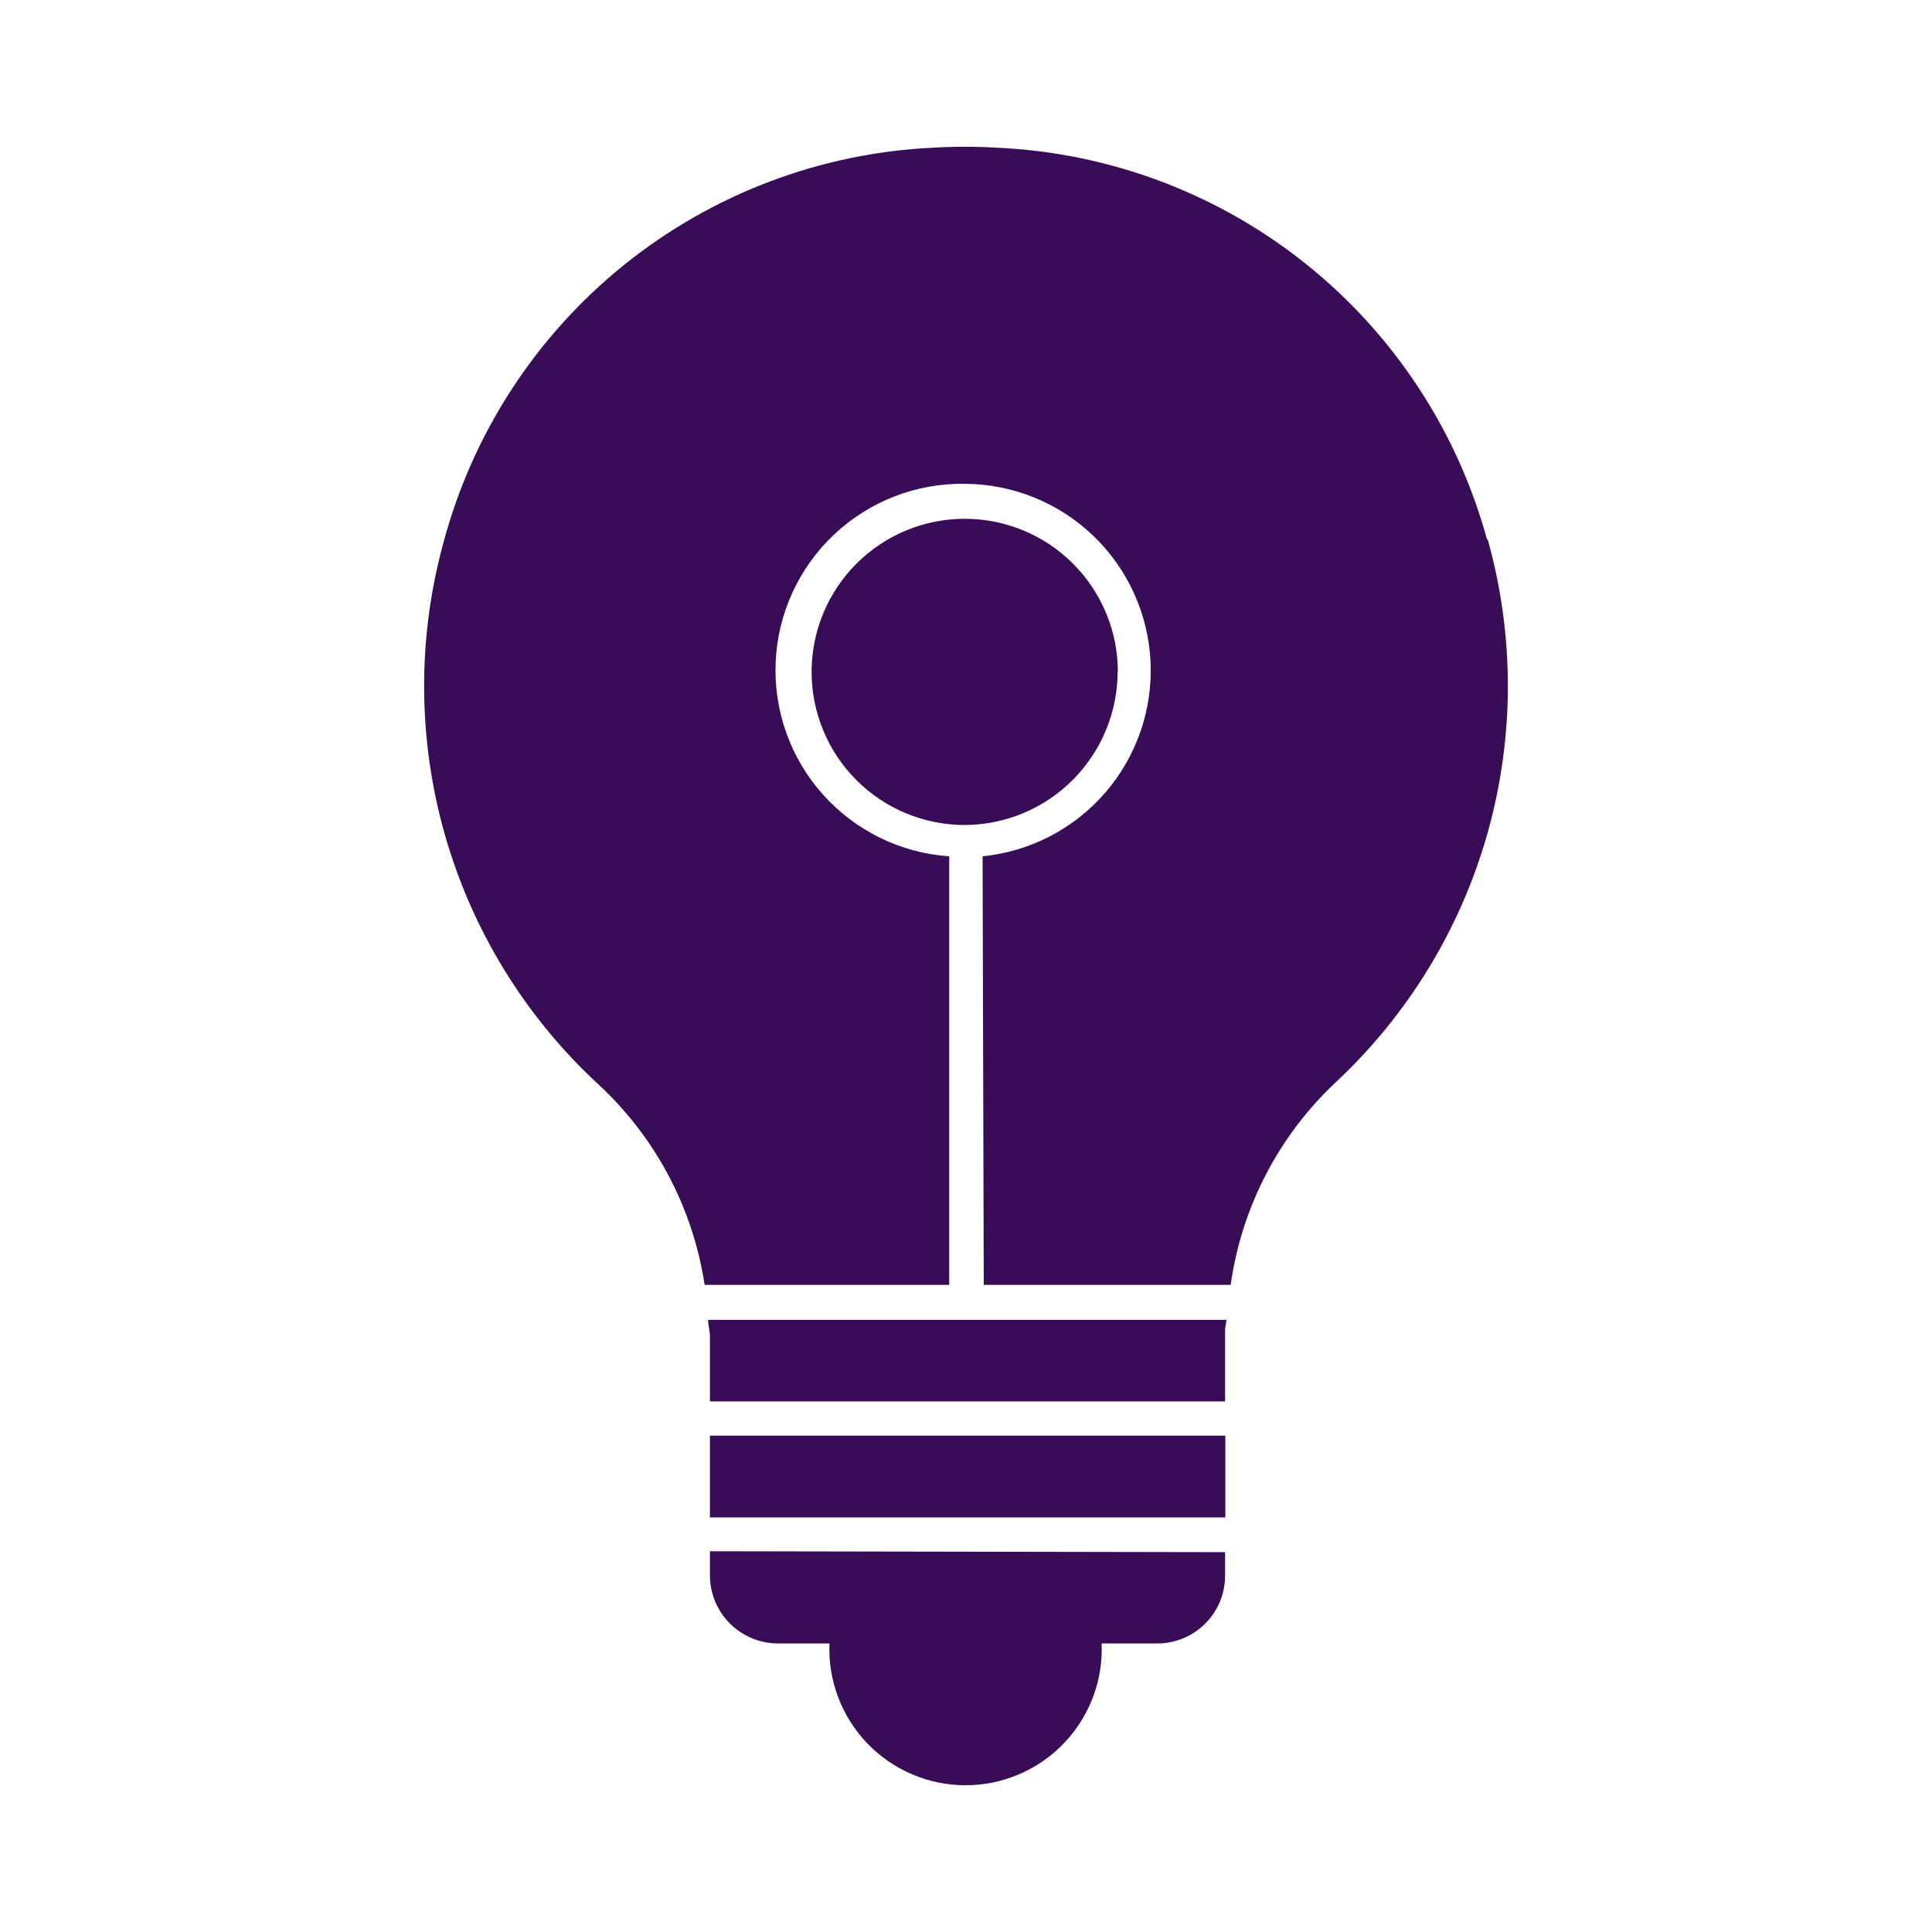 <svg width="48" height="48" viewBox="0 0 48 48" fill="none" xmlns="http://www.w3.org/2000/svg">
<path d="M30.437 33.044C30.437 32.958 30.466 32.877 30.472 32.791H17.592C17.592 32.923 17.638 33.056 17.638 33.188V34.817H30.437V33.044Z" fill="#380C57"/>
<path d="M27.773 16.682C27.77 15.675 27.367 14.71 26.654 13.999C25.941 13.288 24.975 12.889 23.968 12.889C22.959 12.889 21.992 13.29 21.279 14.003C20.565 14.717 20.164 15.684 20.164 16.693C20.164 17.702 20.565 18.67 21.279 19.383C21.992 20.097 22.959 20.497 23.968 20.497C24.977 20.493 25.944 20.089 26.655 19.374C27.367 18.659 27.767 17.691 27.767 16.682" fill="#380C57"/>
<path d="M30.443 35.668H17.638V37.7H30.443V35.668Z" fill="#380C57"/>
<path d="M17.638 38.54V39.144C17.64 39.592 17.818 40.021 18.136 40.337C18.453 40.653 18.882 40.831 19.33 40.831H20.608C20.589 41.286 20.662 41.741 20.824 42.168C20.985 42.594 21.231 42.984 21.547 43.313C21.863 43.642 22.242 43.904 22.662 44.083C23.081 44.262 23.533 44.354 23.989 44.354C24.445 44.354 24.896 44.262 25.316 44.083C25.736 43.904 26.115 43.642 26.43 43.313C26.746 42.984 26.992 42.594 27.154 42.168C27.315 41.741 27.389 41.286 27.37 40.831H28.751C28.973 40.831 29.193 40.787 29.398 40.702C29.603 40.617 29.789 40.492 29.946 40.335C30.102 40.178 30.226 39.991 30.311 39.786C30.395 39.58 30.438 39.361 30.437 39.139V38.563L17.638 38.54Z" fill="#380C57"/>
<path d="M36.947 13.413C36.21 10.709 34.633 8.308 32.445 6.557C30.256 4.806 27.569 3.795 24.769 3.67C24.236 3.638 23.701 3.638 23.169 3.67C20.369 3.805 17.686 4.825 15.503 6.583C13.321 8.342 11.753 10.747 11.025 13.453C10.365 15.839 10.375 18.361 11.054 20.742C11.733 23.123 13.056 25.271 14.875 26.949C16.29 28.261 17.217 30.014 17.506 31.922H23.583V21.275C22.378 21.192 21.252 20.642 20.446 19.741C19.641 18.841 19.219 17.661 19.271 16.454C19.322 15.247 19.844 14.107 20.724 13.279C21.603 12.451 22.772 11.999 23.98 12.02C25.168 12.028 26.308 12.491 27.164 13.313C28.021 14.136 28.529 15.256 28.585 16.443C28.64 17.629 28.238 18.792 27.462 19.691C26.685 20.59 25.594 21.157 24.412 21.275L24.441 31.922H30.576C30.845 30.003 31.761 28.233 33.171 26.903C34.983 25.216 36.295 23.062 36.963 20.679C37.631 18.295 37.629 15.773 36.958 13.39" fill="#380C57"/>
</svg>

